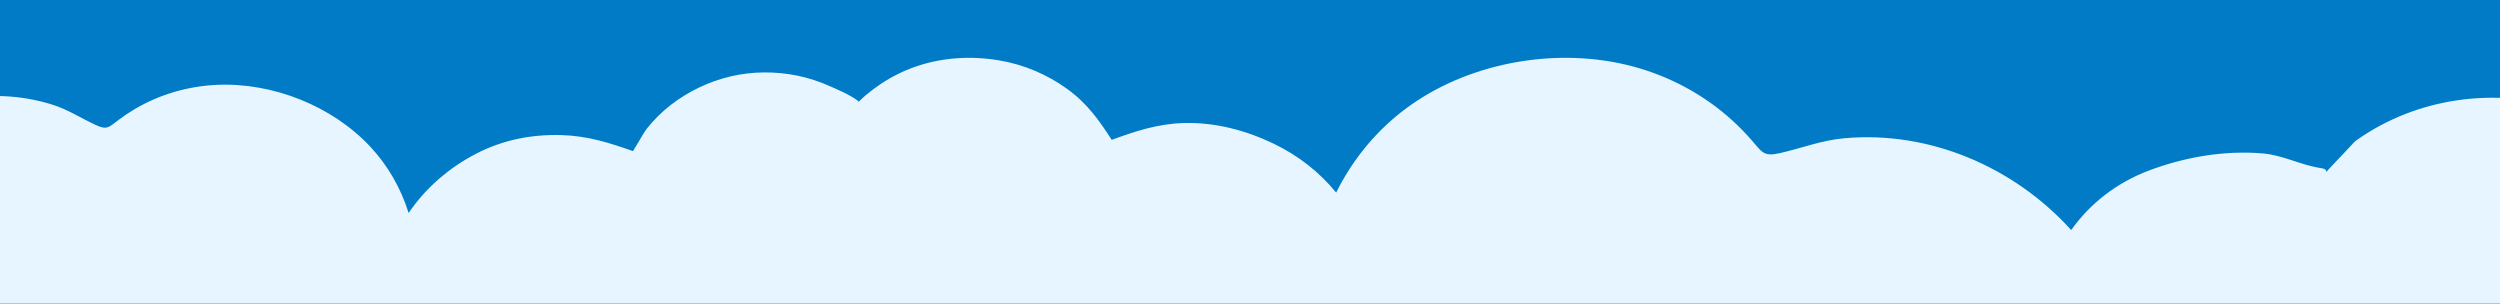<svg width="1729" height="210" viewBox="0 0 1729 210" fill="none" xmlns="http://www.w3.org/2000/svg">
<rect x="0" y="0" width="1729" height="210" fill="#333333" stroke="none"/>
<g clip-path="url(#clip0_337_127)">
<rect width="1729" height="210" fill="#027BC7"/>
<path d="M975.764 72.589C1018.56 42.502 1077.77 32.507 1128.33 45.695C1154.4 52.496 1178.65 65.479 1198.53 83.717C1203.03 87.838 1207.32 92.269 1211.34 96.871C1218.76 105.32 1219.59 108.48 1230.99 105.904C1245.96 102.504 1259.67 97.043 1275.29 95.635C1334.61 90.218 1393.04 115.56 1432.44 159.11C1445.32 140.881 1463.75 126.435 1486.06 117.993C1510.32 108.807 1538.01 103.796 1565 106.115C1579.01 107.344 1591.86 114.405 1605.24 116.271C1612.58 117.32 1605.24 122.356 1612.54 114.906C1617.84 109.515 1622.88 103.864 1628.1 98.397C1628.97 97.505 1629.9 96.797 1630.89 96.217C1630.96 96.177 1630.99 96.156 1631.03 96.109C1671.2 68.18 1725.72 59.279 1775.97 76.085C1788.86 80.38 1799.5 87.471 1811.53 93.199C1820.7 97.551 1821.88 95.234 1829.42 90.106C1833.51 87.307 1837.8 84.7 1842.21 82.378C1861.73 72.097 1884.1 66.837 1907.02 66.81C1951.49 66.756 1999.6 86.695 2030.81 119.081C2045.14 133.945 2055.78 151.393 2062.44 170.222C2066.31 181.182 2068.5 191.763 2068.54 203.15C2068.58 211.935 2066.26 220.625 2064.81 229.274C2066.75 229.406 2068.7 229.483 2070.64 229.757C2076.86 230.506 2083.1 231.628 2089.16 233.356C2099.49 236.307 2109.7 240.825 2119.03 246.257L2119.96 246.765C2138.88 257.989 2156.61 272.436 2169 290.251C2194.24 326.535 2202.26 366.242 2187.73 405.419C2173.48 443.841 2137.84 469.93 2096.2 478.906C2073.55 483.785 2050.56 482.467 2027.54 476.272C2006.87 470.707 1990.83 461.401 1973.52 450.792C1968.96 455.061 1962.11 462.65 1959.2 464.803C1952.43 469.864 1945.09 474.162 1937.15 477.496C1921.25 484.156 1903.9 487.437 1886.03 487.055C1868.06 486.644 1849.99 482.251 1833.34 474.718C1825.08 470.982 1817.27 466.311 1809.89 461.034C1806.77 458.803 1793.75 449.861 1789.31 444.082C1787.16 445.288 1785.05 446.5 1782.82 447.543C1778.49 449.575 1774.01 451.343 1769.47 452.9C1759.88 456.173 1750.06 458.171 1739.73 458.969C1717.34 460.685 1694.43 456.385 1673.22 447.576C1661.17 442.56 1649.98 435.979 1639.86 428.021C1623.55 458.605 1597.37 483.284 1564.66 498.992C1538.49 511.563 1509.77 519.084 1480.58 518.226C1456.06 517.504 1435.24 510.497 1413.43 502.529C1401.86 520.527 1390.66 536.532 1371.81 550.133C1352.88 563.768 1331.41 572.836 1308.44 576.751C1282.33 581.182 1255.3 579.636 1230.23 570.946C1218.66 566.928 1207.94 561.604 1197.78 554.804C1192.97 551.575 1188.26 548.106 1183.8 544.362C1181.5 542.439 1179.37 540.344 1177.2 538.249C1170.85 543.95 1154.02 550.957 1149.97 552.743C1140.38 556.968 1130.46 560.334 1120.22 562.429C1099.58 566.653 1078.05 566.653 1057.51 561.845C1037.11 557.036 1018.11 547.935 1001.52 535.158C993.246 528.77 985.862 521.385 979.302 513.245C976.485 509.776 970.406 498.545 966.182 492.02C944.097 499.782 923.764 506.342 899.001 506.994C871.421 507.715 844.975 502.53 820.315 489.925C778.66 468.624 746.023 431.289 735.136 385.939C713.896 395.621 690.34 400.114 666.594 397.945C655.025 396.903 644.88 392.86 633.794 390.343C625.353 388.436 624.743 390.776 619.251 397.03C616.276 400.437 613.097 403.717 609.767 406.768C595.045 420.269 577.094 429.881 557.796 434.915C520.369 444.679 476.534 437.279 444.854 415.006C430.31 404.785 418.436 391.436 409.69 375.977C404.604 366.976 400.994 357.95 399.062 347.729C397.561 339.847 398.07 331.533 397.841 323.447C396.215 323.748 394.588 324.096 392.938 324.276C392.3 335.114 389.998 346.082 385.898 357.085C372.606 392.731 341.024 417.942 304.628 427.756C284.832 433.09 264.883 432.777 245.023 428.012C227.191 423.73 213.476 415.852 198.678 406.834C194.615 410.91 188.485 418.107 185.912 420.186C179.91 425.071 173.426 429.282 166.449 432.635C152.471 439.335 137.318 443.003 121.805 443.347C106.192 443.669 90.597 440.357 76.3 434.122C69.211 431.03 62.541 427.066 56.252 422.533C53.592 420.616 42.483 412.953 38.759 407.847C36.87 409.031 35.005 410.221 33.043 411.26C29.234 413.284 25.293 415.072 21.314 416.67C12.907 420.03 4.328 422.238 -4.672 423.367C-24.164 425.802 -43.976 422.763 -62.196 415.539C-78.233 409.169 -92.383 399.301 -103.989 386.516C-115.551 373.766 -121.196 360.454 -126.809 345.642C-143.827 348.057 -159.977 349.927 -177.846 346.677C-199.118 342.807 -218.754 332.944 -235.771 319.815C-269.071 294.13 -287.399 254.989 -283.286 212.87C-279.373 172.918 -253.947 137.899 -217.092 121.763C-195.797 112.432 -171.618 106.781 -148.218 107.854C-136.072 108.432 -125.066 114.384 -113.491 115.569C-107.136 116.244 -113.632 121.127 -107.11 114.039C-102.382 108.909 -97.864 103.553 -93.199 98.357C-92.421 97.509 -91.6 96.825 -90.725 96.257C-90.665 96.218 -90.635 96.198 -90.6 96.154C-55.035 69.087 -7.449 58.842 35.816 72.244C46.916 75.668 56 81.731 66.32 86.497C74.181 90.117 75.265 87.954 81.937 82.978C85.554 80.263 89.345 77.715 93.237 75.423C110.443 65.276 130 59.605 149.923 58.69C188.562 56.918 229.902 73.265 256.263 101.635C268.365 114.655 277.206 130.179 282.549 147.118C282.568 147.179 282.586 147.241 282.606 147.302C294.331 129.976 310.787 115.764 329.775 106.054C348.031 96.722 367.609 92.883 388.026 93.417C406.359 93.9 421.411 98.757 437.76 104.503C440.887 99.672 445.388 91.358 447.473 88.79C452.329 82.764 457.795 77.297 463.923 72.568C476.204 63.11 490.264 56.372 505.367 52.812C520.572 49.253 536.514 49.253 551.795 52.38C559.372 53.931 566.721 56.422 573.815 59.55C576.815 60.872 589.274 66.059 593.978 70.279C595.579 68.728 597.156 67.178 598.859 65.754C602.165 62.983 605.648 60.414 609.207 58.024C616.733 52.99 624.667 49.049 633.235 46.074C651.796 39.642 671.806 38.497 691.13 41.777C708.14 44.676 724.031 51.388 738.041 61.482C752 71.551 760.289 83.4 768.857 96.723C785.003 90.824 800.411 85.638 818.565 85.103C840.178 84.468 861.434 90.036 880.809 99.342C897.951 107.574 912.67 119.134 924.09 133.217C925.386 130.569 926.779 127.938 928.264 125.31C940.079 104.427 956.118 86.396 975.764 72.589Z" fill="#E6F5FF"/>
</g>
<defs>
<clipPath id="clip0_337_127">
<rect width="1729" height="210" fill="white"/>
</clipPath>
</defs>
</svg>
